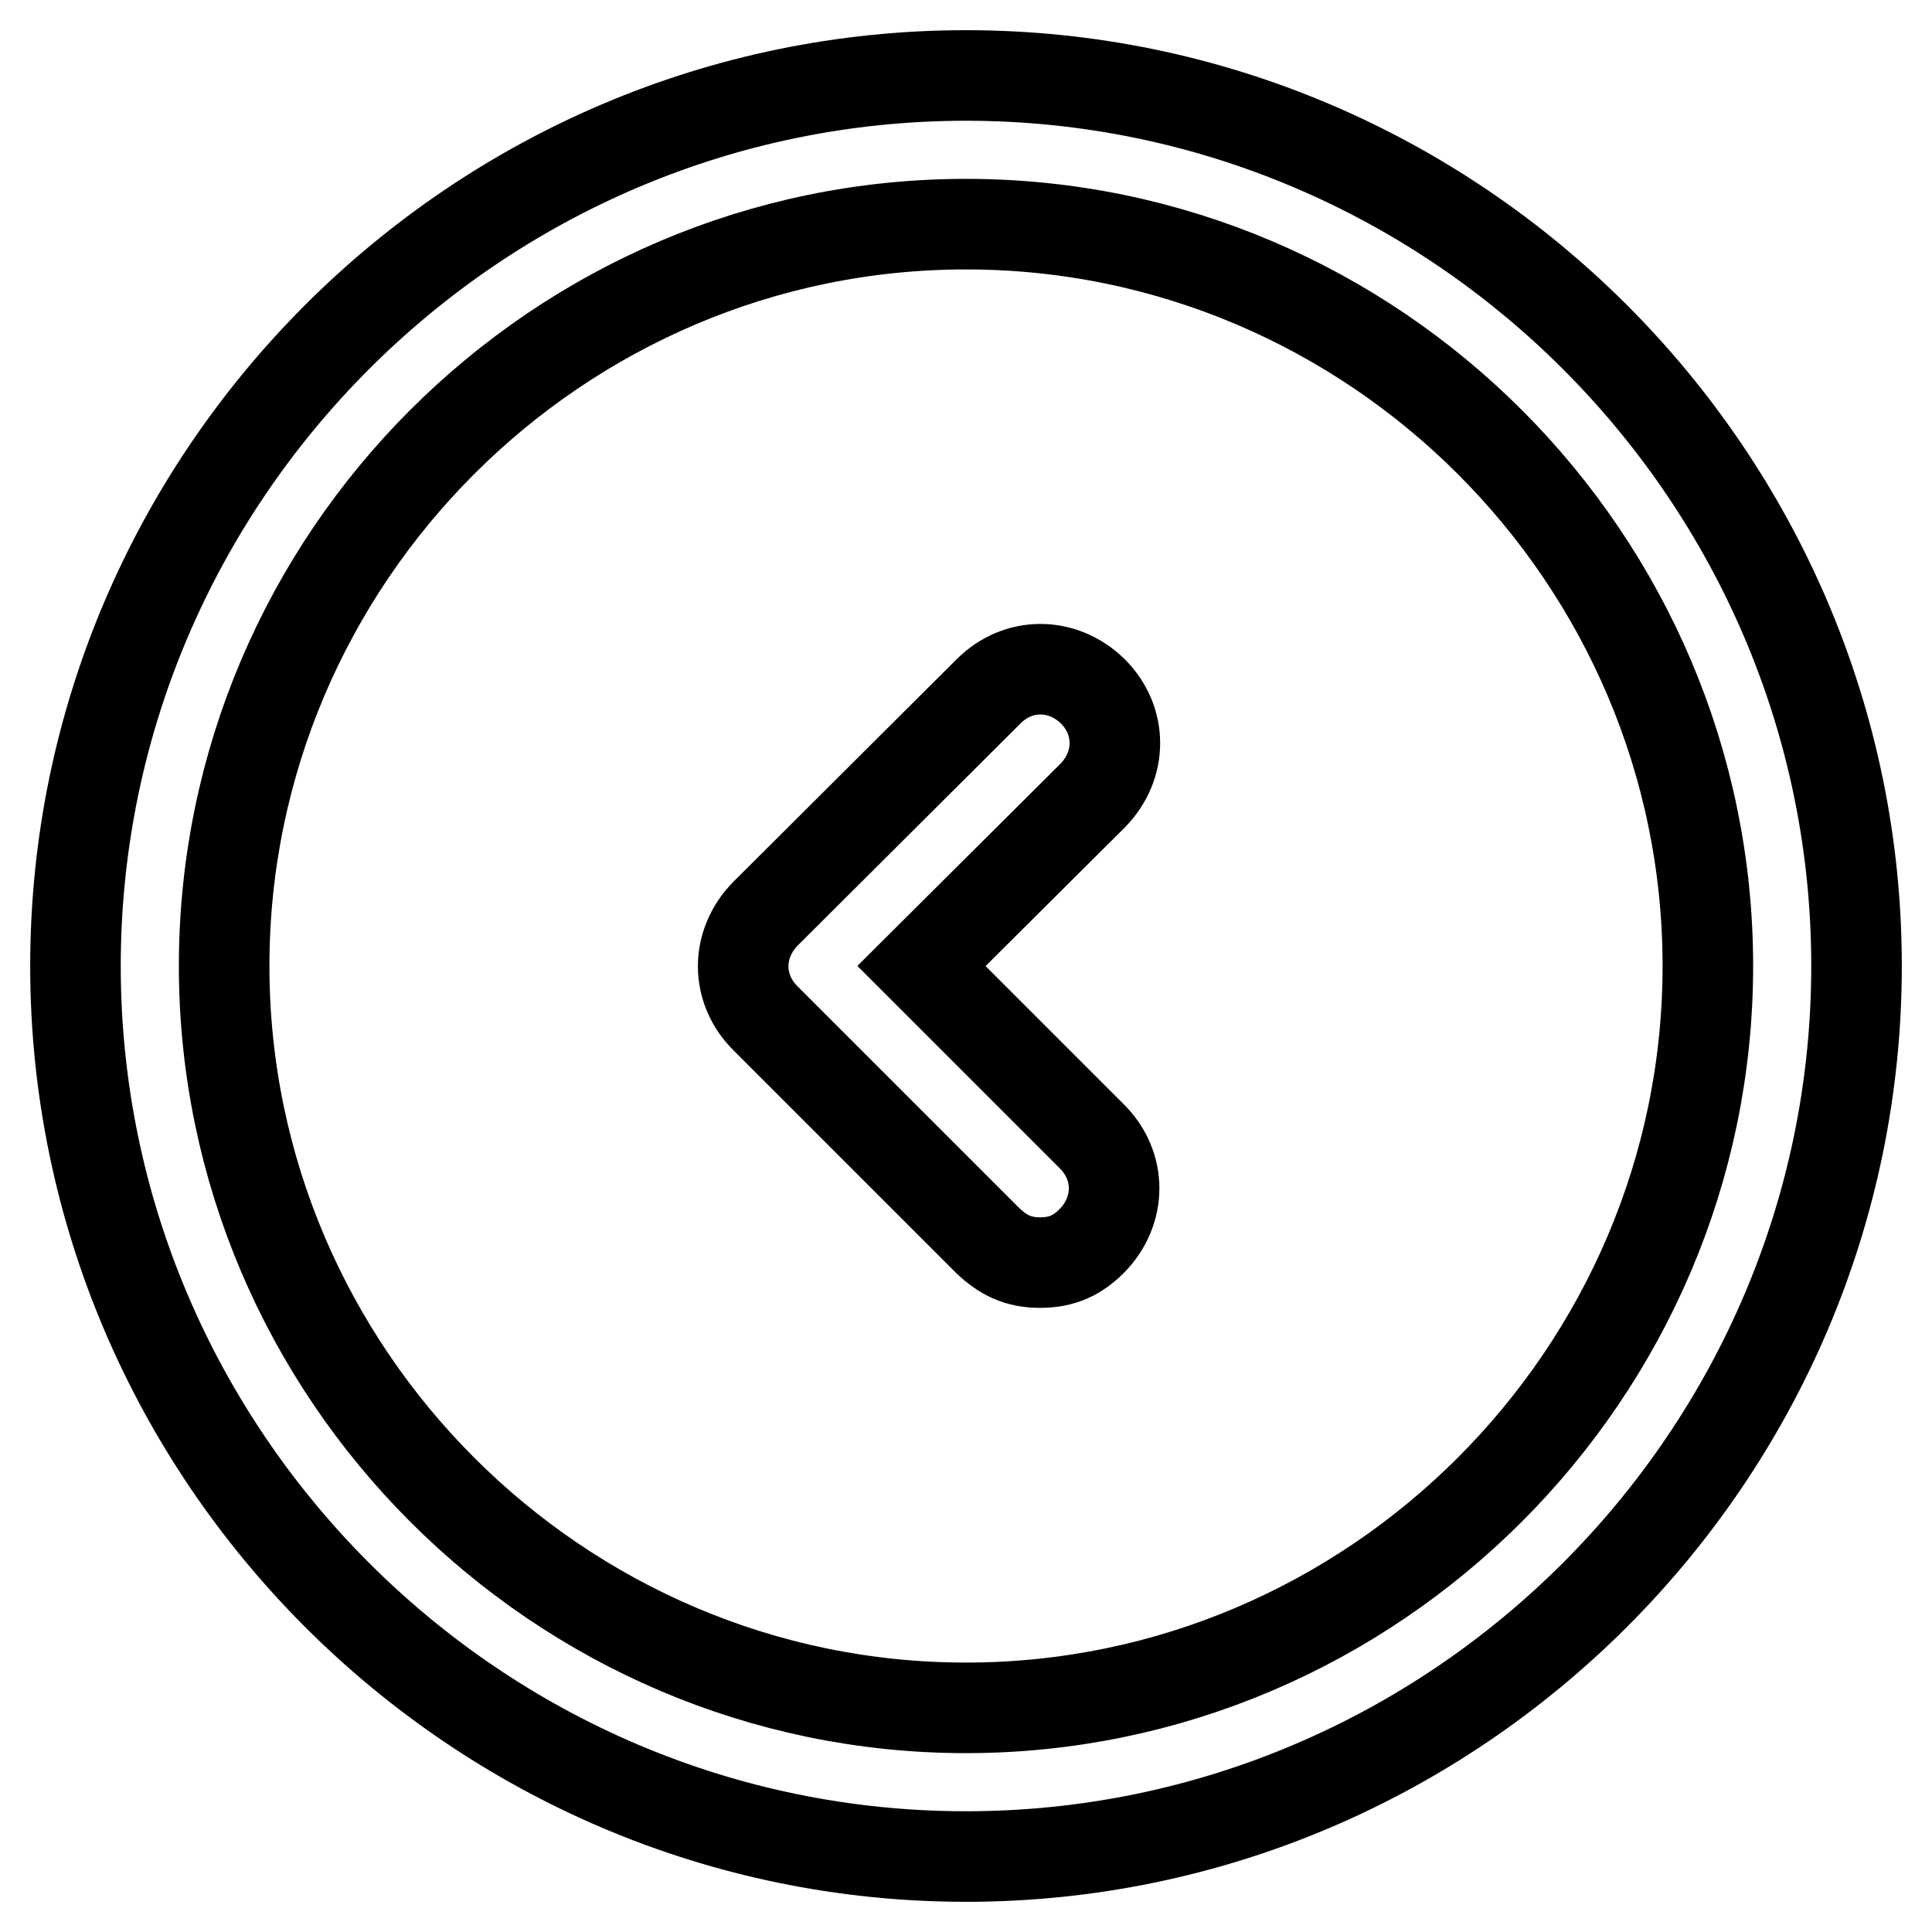 <?xml version="1.0" encoding="utf-8"?>
<!-- Svg Vector Icons : http://www.onlinewebfonts.com/icon -->
<!DOCTYPE svg PUBLIC "-//W3C//DTD SVG 1.1//EN" "http://www.w3.org/Graphics/SVG/1.1/DTD/svg11.dtd">
<svg version="1.1" xmlns="http://www.w3.org/2000/svg" xmlns:xlink="http://www.w3.org/1999/xlink" x="0px" y="0px" viewBox="0 0 256 256" enable-background="new 0 0 256 256" xml:space="preserve">
<g> <path stroke-width="12" fill-opacity="0" stroke="#000000"  d="M128,246c-64.9,0-118-53.1-118-118C10,63.1,63.1,10,128,10c64.9,0,118,53.1,118,118 C246,192.9,192.9,246,128,246z M128,29.7c-54.1,0-98.3,44.3-98.3,98.3s44.3,98.3,98.3,98.3s98.3-44.3,98.3-98.3 S182.1,29.7,128,29.7z M137.8,167.3c-2.9,0-4.9-1-6.9-2.9l-29.5-29.5c-3.9-3.9-3.9-9.8,0-13.8L131,91.6c3.9-3.9,9.8-3.9,13.8,0 c3.9,3.9,3.9,9.8,0,13.8L122.1,128l22.6,22.6c3.9,3.9,3.9,9.8,0,13.8C142.8,166.3,140.8,167.3,137.8,167.3z"/></g>
</svg>
